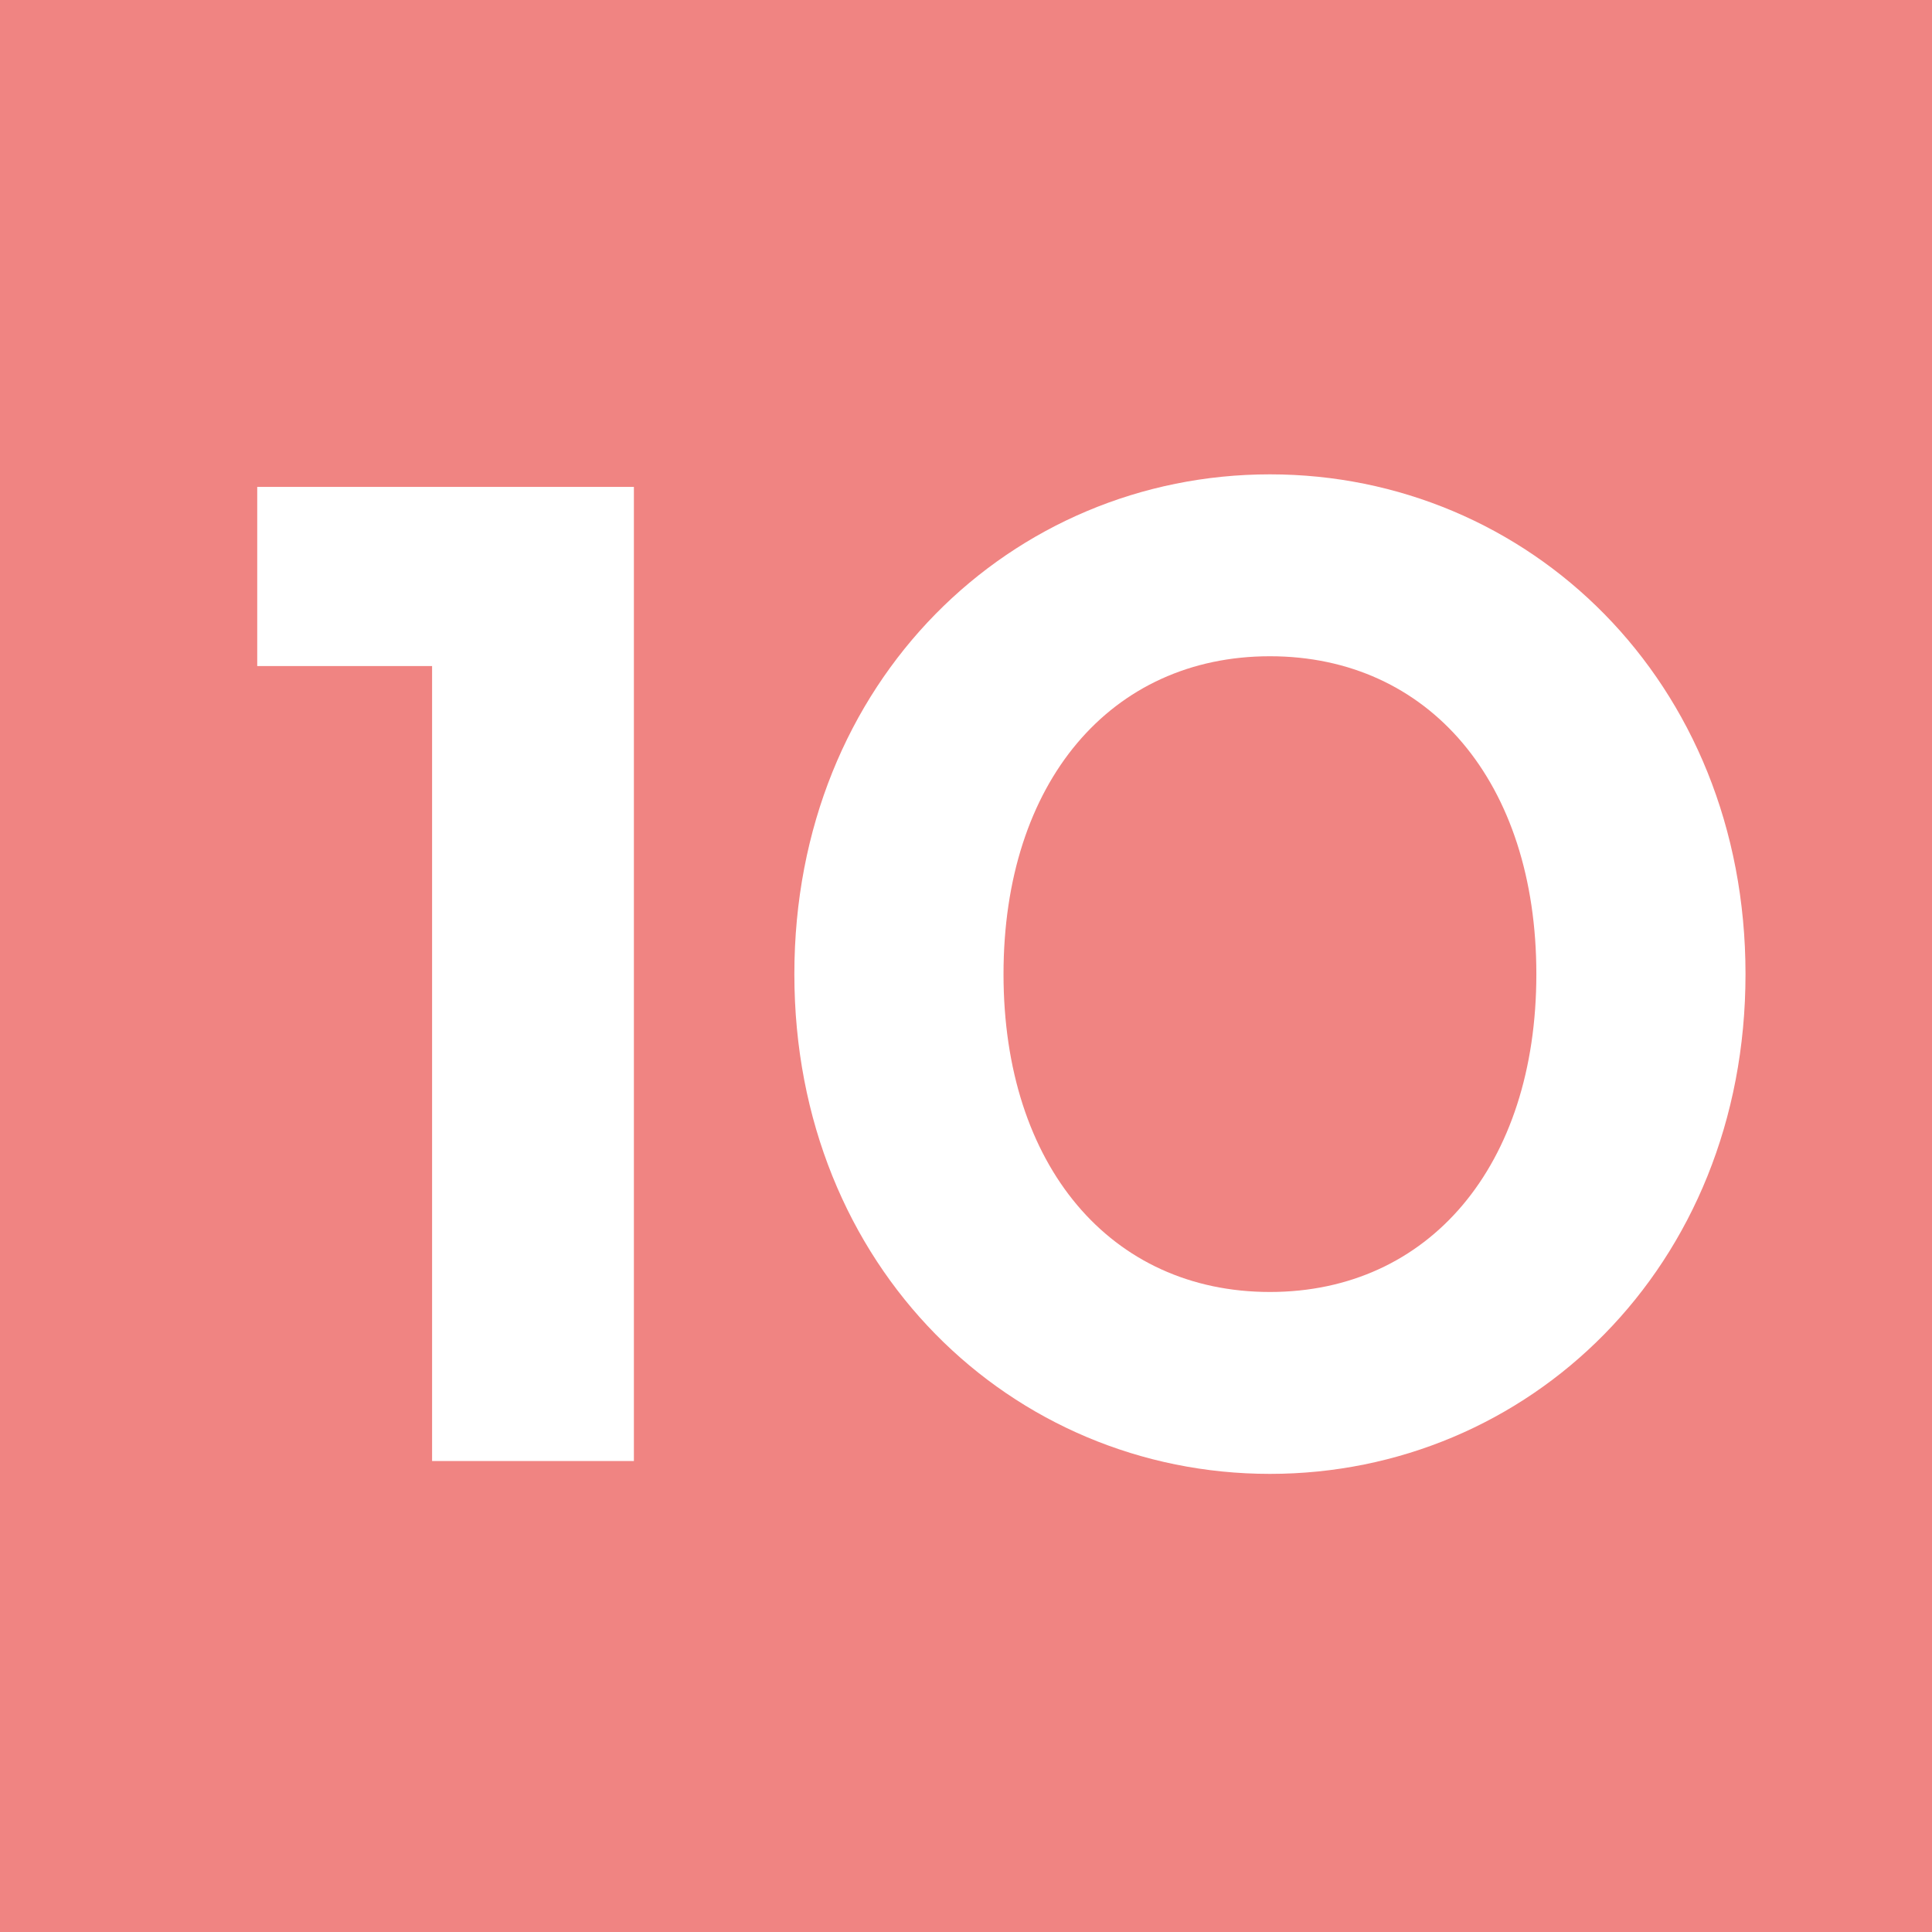 <?xml version="1.0" encoding="UTF-8"?><svg id="uuid-4dca9987-de67-4910-bd85-0c6f9473e6c5" xmlns="http://www.w3.org/2000/svg" viewBox="0 0 6.309 6.309"><defs><style>.uuid-3a258928-2fb8-4dae-9d22-f4d088d9d14e{fill:#fff;}.uuid-9e2cf8f2-3955-43c7-a2eb-729da71f7892{fill:#f08482;}</style></defs><g id="uuid-b6f407c2-9e61-46a5-9a68-6598bdae7435"><rect class="uuid-9e2cf8f2-3955-43c7-a2eb-729da71f7892" width="6.309" height="6.309"/><polygon class="uuid-3a258928-2fb8-4dae-9d22-f4d088d9d14e" points="1.411 2.175 .84 2.175 .84 1.59 2.07 1.59 2.07 4.771 1.411 4.771 1.411 2.175"/><path class="uuid-3a258928-2fb8-4dae-9d22-f4d088d9d14e" d="m2.594,3.181c0-.959.711-1.632,1.553-1.632.842,0,1.553.673,1.553,1.632,0,.959-.711,1.632-1.553,1.632-.842,0-1.553-.673-1.553-1.632m2.423,0c0-.627-.351-1.038-.87-1.038-.519,0-.87.411-.87,1.038,0,.626.35,1.038.87,1.038.519,0,.87-.412.87-1.038"/></g></svg>